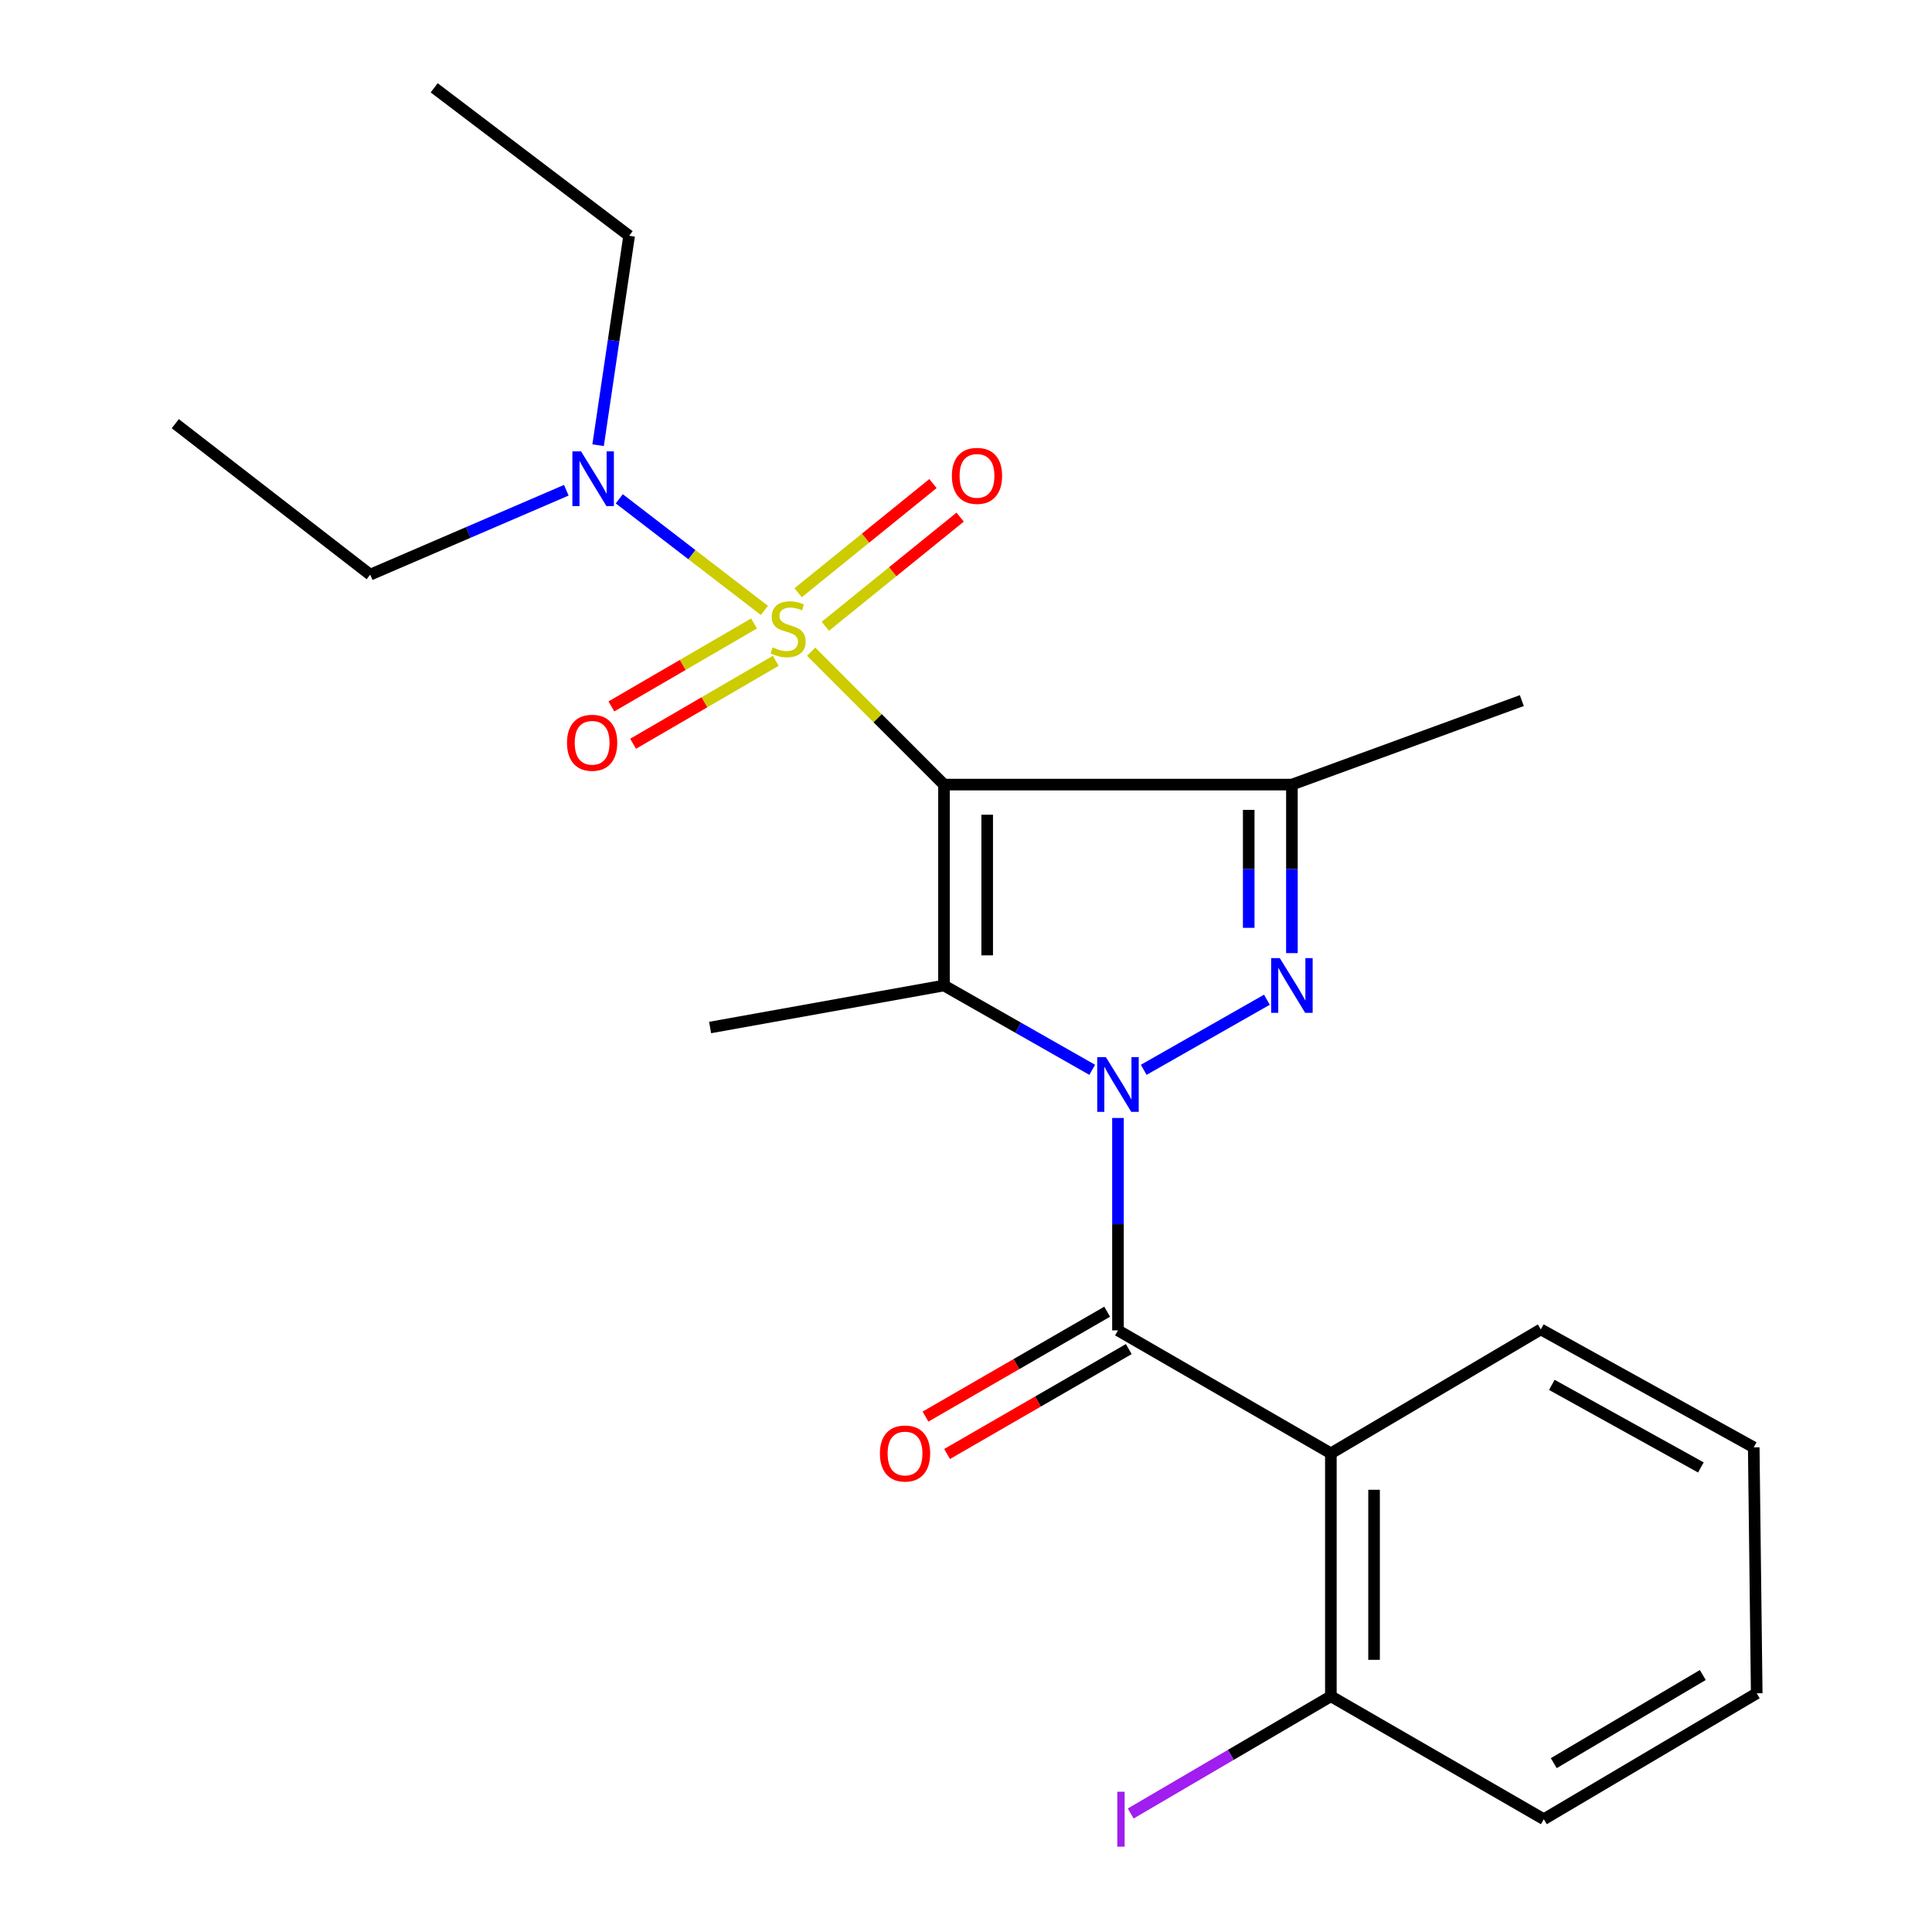 <?xml version='1.0' encoding='iso-8859-1'?>
<svg version='1.1' baseProfile='full'
              xmlns='http://www.w3.org/2000/svg'
                      xmlns:rdkit='http://www.rdkit.org/xml'
                      xmlns:xlink='http://www.w3.org/1999/xlink'
                  xml:space='preserve'
width='1000px' height='1000px' viewBox='0 0 1000 1000'>
<!-- END OF HEADER -->
<rect style='opacity:1.0;fill:#FFFFFF;stroke:none' width='1000' height='1000' x='0' y='0'> </rect>
<path class='bond-1' d='M 488.612,406.107 L 454.235,371.714' style='fill:none;fill-rule:evenodd;stroke:#000000;stroke-width:6px;stroke-linecap:butt;stroke-linejoin:miter;stroke-opacity:1' />
<path class='bond-1' d='M 454.235,371.714 L 419.858,337.321' style='fill:none;fill-rule:evenodd;stroke:#CCCC00;stroke-width:6px;stroke-linecap:butt;stroke-linejoin:miter;stroke-opacity:1' />
<path class='bond-2' d='M 488.612,406.107 L 488.612,510.092' style='fill:none;fill-rule:evenodd;stroke:#000000;stroke-width:6px;stroke-linecap:butt;stroke-linejoin:miter;stroke-opacity:1' />
<path class='bond-2' d='M 510.966,421.705 L 510.966,494.495' style='fill:none;fill-rule:evenodd;stroke:#000000;stroke-width:6px;stroke-linecap:butt;stroke-linejoin:miter;stroke-opacity:1' />
<path class='bond-4' d='M 488.612,406.107 L 668.689,406.107' style='fill:none;fill-rule:evenodd;stroke:#000000;stroke-width:6px;stroke-linecap:butt;stroke-linejoin:miter;stroke-opacity:1' />
<path class='bond-0' d='M 565.333,553.738 L 526.972,531.915' style='fill:none;fill-rule:evenodd;stroke:#0000FF;stroke-width:6px;stroke-linecap:butt;stroke-linejoin:miter;stroke-opacity:1' />
<path class='bond-0' d='M 526.972,531.915 L 488.612,510.092' style='fill:none;fill-rule:evenodd;stroke:#000000;stroke-width:6px;stroke-linecap:butt;stroke-linejoin:miter;stroke-opacity:1' />
<path class='bond-5' d='M 578.663,578.663 L 578.663,633.634' style='fill:none;fill-rule:evenodd;stroke:#0000FF;stroke-width:6px;stroke-linecap:butt;stroke-linejoin:miter;stroke-opacity:1' />
<path class='bond-5' d='M 578.663,633.634 L 578.663,688.605' style='fill:none;fill-rule:evenodd;stroke:#000000;stroke-width:6px;stroke-linecap:butt;stroke-linejoin:miter;stroke-opacity:1' />
<path class='bond-23' d='M 591.992,553.736 L 655.743,517.459' style='fill:none;fill-rule:evenodd;stroke:#0000FF;stroke-width:6px;stroke-linecap:butt;stroke-linejoin:miter;stroke-opacity:1' />
<path class='bond-7' d='M 395.662,315.952 L 358.102,287.068' style='fill:none;fill-rule:evenodd;stroke:#CCCC00;stroke-width:6px;stroke-linecap:butt;stroke-linejoin:miter;stroke-opacity:1' />
<path class='bond-7' d='M 358.102,287.068 L 320.542,258.184' style='fill:none;fill-rule:evenodd;stroke:#0000FF;stroke-width:6px;stroke-linecap:butt;stroke-linejoin:miter;stroke-opacity:1' />
<path class='bond-8' d='M 427.183,324.17 L 462.076,295.917' style='fill:none;fill-rule:evenodd;stroke:#CCCC00;stroke-width:6px;stroke-linecap:butt;stroke-linejoin:miter;stroke-opacity:1' />
<path class='bond-8' d='M 462.076,295.917 L 496.97,267.663' style='fill:none;fill-rule:evenodd;stroke:#FF0000;stroke-width:6px;stroke-linecap:butt;stroke-linejoin:miter;stroke-opacity:1' />
<path class='bond-8' d='M 413.116,306.797 L 448.009,278.544' style='fill:none;fill-rule:evenodd;stroke:#CCCC00;stroke-width:6px;stroke-linecap:butt;stroke-linejoin:miter;stroke-opacity:1' />
<path class='bond-8' d='M 448.009,278.544 L 482.903,250.29' style='fill:none;fill-rule:evenodd;stroke:#FF0000;stroke-width:6px;stroke-linecap:butt;stroke-linejoin:miter;stroke-opacity:1' />
<path class='bond-9' d='M 390.292,322.706 L 353.372,344.177' style='fill:none;fill-rule:evenodd;stroke:#CCCC00;stroke-width:6px;stroke-linecap:butt;stroke-linejoin:miter;stroke-opacity:1' />
<path class='bond-9' d='M 353.372,344.177 L 316.452,365.647' style='fill:none;fill-rule:evenodd;stroke:#FF0000;stroke-width:6px;stroke-linecap:butt;stroke-linejoin:miter;stroke-opacity:1' />
<path class='bond-9' d='M 401.53,342.031 L 364.61,363.501' style='fill:none;fill-rule:evenodd;stroke:#CCCC00;stroke-width:6px;stroke-linecap:butt;stroke-linejoin:miter;stroke-opacity:1' />
<path class='bond-9' d='M 364.61,363.501 L 327.69,384.972' style='fill:none;fill-rule:evenodd;stroke:#FF0000;stroke-width:6px;stroke-linecap:butt;stroke-linejoin:miter;stroke-opacity:1' />
<path class='bond-12' d='M 488.612,510.092 L 367.55,531.838' style='fill:none;fill-rule:evenodd;stroke:#000000;stroke-width:6px;stroke-linecap:butt;stroke-linejoin:miter;stroke-opacity:1' />
<path class='bond-3' d='M 668.689,493.333 L 668.689,449.72' style='fill:none;fill-rule:evenodd;stroke:#0000FF;stroke-width:6px;stroke-linecap:butt;stroke-linejoin:miter;stroke-opacity:1' />
<path class='bond-3' d='M 668.689,449.72 L 668.689,406.107' style='fill:none;fill-rule:evenodd;stroke:#000000;stroke-width:6px;stroke-linecap:butt;stroke-linejoin:miter;stroke-opacity:1' />
<path class='bond-3' d='M 646.335,480.249 L 646.335,449.72' style='fill:none;fill-rule:evenodd;stroke:#0000FF;stroke-width:6px;stroke-linecap:butt;stroke-linejoin:miter;stroke-opacity:1' />
<path class='bond-3' d='M 646.335,449.72 L 646.335,419.191' style='fill:none;fill-rule:evenodd;stroke:#000000;stroke-width:6px;stroke-linecap:butt;stroke-linejoin:miter;stroke-opacity:1' />
<path class='bond-13' d='M 668.689,406.107 L 787.69,362.627' style='fill:none;fill-rule:evenodd;stroke:#000000;stroke-width:6px;stroke-linecap:butt;stroke-linejoin:miter;stroke-opacity:1' />
<path class='bond-6' d='M 578.663,688.605 L 688.858,752.253' style='fill:none;fill-rule:evenodd;stroke:#000000;stroke-width:6px;stroke-linecap:butt;stroke-linejoin:miter;stroke-opacity:1' />
<path class='bond-10' d='M 573.073,678.926 L 526.054,706.078' style='fill:none;fill-rule:evenodd;stroke:#000000;stroke-width:6px;stroke-linecap:butt;stroke-linejoin:miter;stroke-opacity:1' />
<path class='bond-10' d='M 526.054,706.078 L 479.035,733.23' style='fill:none;fill-rule:evenodd;stroke:#FF0000;stroke-width:6px;stroke-linecap:butt;stroke-linejoin:miter;stroke-opacity:1' />
<path class='bond-10' d='M 584.252,698.285 L 537.233,725.436' style='fill:none;fill-rule:evenodd;stroke:#000000;stroke-width:6px;stroke-linecap:butt;stroke-linejoin:miter;stroke-opacity:1' />
<path class='bond-10' d='M 537.233,725.436 L 490.214,752.588' style='fill:none;fill-rule:evenodd;stroke:#FF0000;stroke-width:6px;stroke-linecap:butt;stroke-linejoin:miter;stroke-opacity:1' />
<path class='bond-11' d='M 688.858,752.253 L 688.858,877.985' style='fill:none;fill-rule:evenodd;stroke:#000000;stroke-width:6px;stroke-linecap:butt;stroke-linejoin:miter;stroke-opacity:1' />
<path class='bond-11' d='M 711.213,771.113 L 711.213,859.125' style='fill:none;fill-rule:evenodd;stroke:#000000;stroke-width:6px;stroke-linecap:butt;stroke-linejoin:miter;stroke-opacity:1' />
<path class='bond-15' d='M 688.858,752.253 L 797.526,688.096' style='fill:none;fill-rule:evenodd;stroke:#000000;stroke-width:6px;stroke-linecap:butt;stroke-linejoin:miter;stroke-opacity:1' />
<path class='bond-16' d='M 309.575,230.437 L 317.605,176.24' style='fill:none;fill-rule:evenodd;stroke:#0000FF;stroke-width:6px;stroke-linecap:butt;stroke-linejoin:miter;stroke-opacity:1' />
<path class='bond-16' d='M 317.605,176.24 L 325.635,122.043' style='fill:none;fill-rule:evenodd;stroke:#000000;stroke-width:6px;stroke-linecap:butt;stroke-linejoin:miter;stroke-opacity:1' />
<path class='bond-17' d='M 293.126,253.749 L 242.373,275.594' style='fill:none;fill-rule:evenodd;stroke:#0000FF;stroke-width:6px;stroke-linecap:butt;stroke-linejoin:miter;stroke-opacity:1' />
<path class='bond-17' d='M 242.373,275.594 L 191.62,297.439' style='fill:none;fill-rule:evenodd;stroke:#000000;stroke-width:6px;stroke-linecap:butt;stroke-linejoin:miter;stroke-opacity:1' />
<path class='bond-14' d='M 688.858,877.985 L 637.054,908.325' style='fill:none;fill-rule:evenodd;stroke:#000000;stroke-width:6px;stroke-linecap:butt;stroke-linejoin:miter;stroke-opacity:1' />
<path class='bond-14' d='M 637.054,908.325 L 585.251,938.664' style='fill:none;fill-rule:evenodd;stroke:#A01EEF;stroke-width:6px;stroke-linecap:butt;stroke-linejoin:miter;stroke-opacity:1' />
<path class='bond-18' d='M 688.858,877.985 L 799.078,941.621' style='fill:none;fill-rule:evenodd;stroke:#000000;stroke-width:6px;stroke-linecap:butt;stroke-linejoin:miter;stroke-opacity:1' />
<path class='bond-19' d='M 797.526,688.096 L 907.733,749.149' style='fill:none;fill-rule:evenodd;stroke:#000000;stroke-width:6px;stroke-linecap:butt;stroke-linejoin:miter;stroke-opacity:1' />
<path class='bond-19' d='M 803.224,716.808 L 880.369,759.545' style='fill:none;fill-rule:evenodd;stroke:#000000;stroke-width:6px;stroke-linecap:butt;stroke-linejoin:miter;stroke-opacity:1' />
<path class='bond-21' d='M 325.635,122.043 L 224.729,45.455' style='fill:none;fill-rule:evenodd;stroke:#000000;stroke-width:6px;stroke-linecap:butt;stroke-linejoin:miter;stroke-opacity:1' />
<path class='bond-20' d='M 191.62,297.439 L 90.727,219.298' style='fill:none;fill-rule:evenodd;stroke:#000000;stroke-width:6px;stroke-linecap:butt;stroke-linejoin:miter;stroke-opacity:1' />
<path class='bond-24' d='M 799.078,941.621 L 909.273,876.445' style='fill:none;fill-rule:evenodd;stroke:#000000;stroke-width:6px;stroke-linecap:butt;stroke-linejoin:miter;stroke-opacity:1' />
<path class='bond-24' d='M 804.227,912.603 L 881.364,866.98' style='fill:none;fill-rule:evenodd;stroke:#000000;stroke-width:6px;stroke-linecap:butt;stroke-linejoin:miter;stroke-opacity:1' />
<path class='bond-22' d='M 907.733,749.149 L 909.273,876.445' style='fill:none;fill-rule:evenodd;stroke:#000000;stroke-width:6px;stroke-linecap:butt;stroke-linejoin:miter;stroke-opacity:1' />
<path  class='atom-1' d='M 572.403 547.161
L 581.683 562.161
Q 582.603 563.641, 584.083 566.321
Q 585.563 569.001, 585.643 569.161
L 585.643 547.161
L 589.403 547.161
L 589.403 575.481
L 585.523 575.481
L 575.563 559.081
Q 574.403 557.161, 573.163 554.961
Q 571.963 552.761, 571.603 552.081
L 571.603 575.481
L 567.923 575.481
L 567.923 547.161
L 572.403 547.161
' fill='#0000FF'/>
<path  class='atom-2' d='M 399.924 335.102
Q 400.244 335.222, 401.564 335.782
Q 402.884 336.342, 404.324 336.702
Q 405.804 337.022, 407.244 337.022
Q 409.924 337.022, 411.484 335.742
Q 413.044 334.422, 413.044 332.142
Q 413.044 330.582, 412.244 329.622
Q 411.484 328.662, 410.284 328.142
Q 409.084 327.622, 407.084 327.022
Q 404.564 326.262, 403.044 325.542
Q 401.564 324.822, 400.484 323.302
Q 399.444 321.782, 399.444 319.222
Q 399.444 315.662, 401.844 313.462
Q 404.284 311.262, 409.084 311.262
Q 412.364 311.262, 416.084 312.822
L 415.164 315.902
Q 411.764 314.502, 409.204 314.502
Q 406.444 314.502, 404.924 315.662
Q 403.404 316.782, 403.444 318.742
Q 403.444 320.262, 404.204 321.182
Q 405.004 322.102, 406.124 322.622
Q 407.284 323.142, 409.204 323.742
Q 411.764 324.542, 413.284 325.342
Q 414.804 326.142, 415.884 327.782
Q 417.004 329.382, 417.004 332.142
Q 417.004 336.062, 414.364 338.182
Q 411.764 340.262, 407.404 340.262
Q 404.884 340.262, 402.964 339.702
Q 401.084 339.182, 398.844 338.262
L 399.924 335.102
' fill='#CCCC00'/>
<path  class='atom-4' d='M 662.429 495.932
L 671.709 510.932
Q 672.629 512.412, 674.109 515.092
Q 675.589 517.772, 675.669 517.932
L 675.669 495.932
L 679.429 495.932
L 679.429 524.252
L 675.549 524.252
L 665.589 507.852
Q 664.429 505.932, 663.189 503.732
Q 661.989 501.532, 661.629 500.852
L 661.629 524.252
L 657.949 524.252
L 657.949 495.932
L 662.429 495.932
' fill='#0000FF'/>
<path  class='atom-8' d='M 300.746 233.615
L 310.026 248.615
Q 310.946 250.095, 312.426 252.775
Q 313.906 255.455, 313.986 255.615
L 313.986 233.615
L 317.746 233.615
L 317.746 261.935
L 313.866 261.935
L 303.906 245.535
Q 302.746 243.615, 301.506 241.415
Q 300.306 239.215, 299.946 238.535
L 299.946 261.935
L 296.266 261.935
L 296.266 233.615
L 300.746 233.615
' fill='#0000FF'/>
<path  class='atom-9' d='M 492.688 246.303
Q 492.688 239.503, 496.048 235.703
Q 499.408 231.903, 505.688 231.903
Q 511.968 231.903, 515.328 235.703
Q 518.688 239.503, 518.688 246.303
Q 518.688 253.183, 515.288 257.103
Q 511.888 260.983, 505.688 260.983
Q 499.448 260.983, 496.048 257.103
Q 492.688 253.223, 492.688 246.303
M 505.688 257.783
Q 510.008 257.783, 512.328 254.903
Q 514.688 251.983, 514.688 246.303
Q 514.688 240.743, 512.328 237.943
Q 510.008 235.103, 505.688 235.103
Q 501.368 235.103, 499.008 237.903
Q 496.688 240.703, 496.688 246.303
Q 496.688 252.023, 499.008 254.903
Q 501.368 257.783, 505.688 257.783
' fill='#FF0000'/>
<path  class='atom-10' d='M 293.485 384.453
Q 293.485 377.653, 296.845 373.853
Q 300.205 370.053, 306.485 370.053
Q 312.765 370.053, 316.125 373.853
Q 319.485 377.653, 319.485 384.453
Q 319.485 391.333, 316.085 395.253
Q 312.685 399.133, 306.485 399.133
Q 300.245 399.133, 296.845 395.253
Q 293.485 391.373, 293.485 384.453
M 306.485 395.933
Q 310.805 395.933, 313.125 393.053
Q 315.485 390.133, 315.485 384.453
Q 315.485 378.893, 313.125 376.093
Q 310.805 373.253, 306.485 373.253
Q 302.165 373.253, 299.805 376.053
Q 297.485 378.853, 297.485 384.453
Q 297.485 390.173, 299.805 393.053
Q 302.165 395.933, 306.485 395.933
' fill='#FF0000'/>
<path  class='atom-11' d='M 455.443 752.333
Q 455.443 745.533, 458.803 741.733
Q 462.163 737.933, 468.443 737.933
Q 474.723 737.933, 478.083 741.733
Q 481.443 745.533, 481.443 752.333
Q 481.443 759.213, 478.043 763.133
Q 474.643 767.013, 468.443 767.013
Q 462.203 767.013, 458.803 763.133
Q 455.443 759.253, 455.443 752.333
M 468.443 763.813
Q 472.763 763.813, 475.083 760.933
Q 477.443 758.013, 477.443 752.333
Q 477.443 746.773, 475.083 743.973
Q 472.763 741.133, 468.443 741.133
Q 464.123 741.133, 461.763 743.933
Q 459.443 746.733, 459.443 752.333
Q 459.443 758.053, 461.763 760.933
Q 464.123 763.813, 468.443 763.813
' fill='#FF0000'/>
<path  class='atom-15' d='M 578.303 927.401
L 582.103 927.401
L 582.103 955.841
L 578.303 955.841
L 578.303 927.401
' fill='#A01EEF'/>
</svg>
